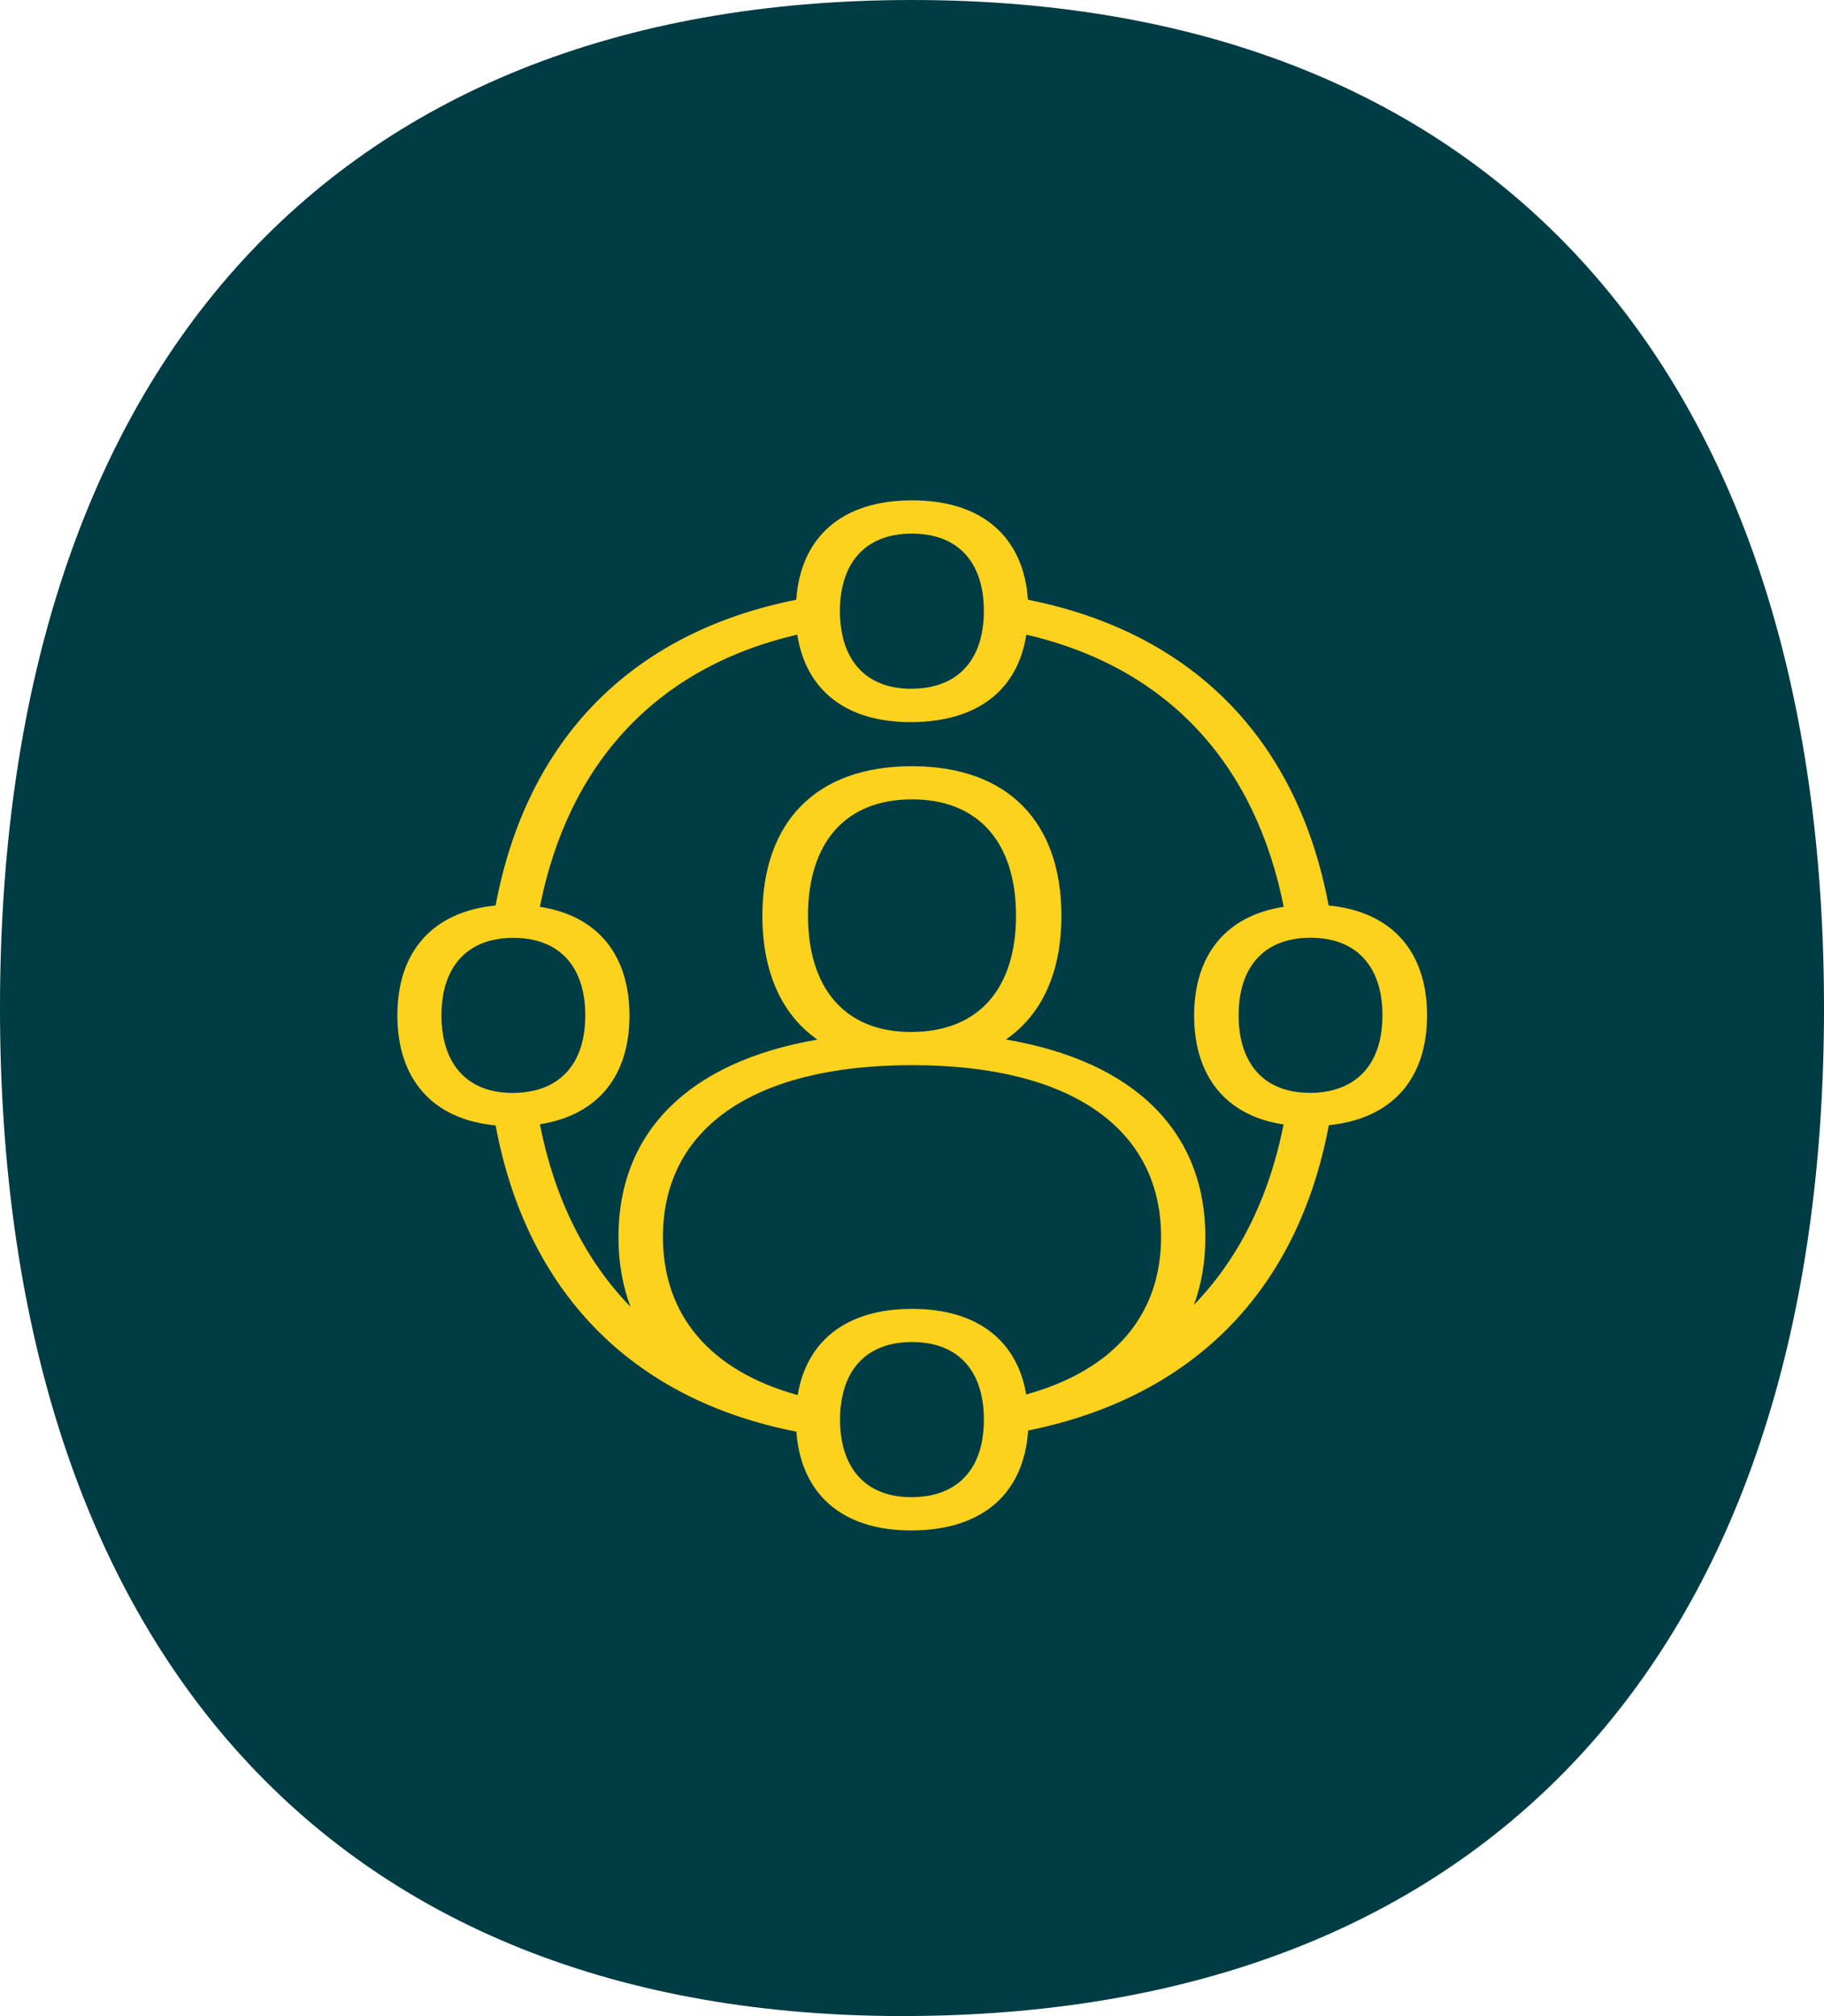 <?xml version="1.0" encoding="UTF-8"?> <svg xmlns="http://www.w3.org/2000/svg" width="124" height="137" viewBox="0 0 124 137" fill="none"><g clip-path="url(#clip0_2741_2635)"><path d="M62 136.996C102.07 136.726 124 111.106 124 68.497C124 25.888 102.07 0 62 0C21.93 0 0 25.89 0 68.499C0 111.108 21.93 137.266 62 136.998V136.996Z" fill="#003C44"></path><g clip-path="url(#clip1_2741_2635)"><path d="M90.322 61.531C88.236 50.38 81.215 43.009 69.882 40.755C69.588 36.534 66.823 34 62.007 34C57.191 34 54.426 36.534 54.132 40.755C42.792 43.009 35.778 50.387 33.692 61.531C29.366 61.958 27.014 64.709 27.014 69C27.014 73.291 29.366 76.07 33.692 76.476C35.778 87.641 42.799 95.068 54.139 97.287C54.447 101.487 57.212 104.028 62.014 104C66.844 103.972 69.609 101.452 69.896 97.21C81.229 94.914 88.25 87.592 90.336 76.462C94.662 76.021 97.014 73.298 97.014 69C97.014 64.702 94.662 61.958 90.336 61.531H90.322ZM62 36.261C64.737 36.261 66.403 37.752 66.795 40.286C66.858 40.678 66.886 41.091 66.886 41.532C66.886 41.903 66.865 42.253 66.816 42.589C66.473 45.228 64.8 46.782 61.993 46.803C59.186 46.824 57.506 45.235 57.17 42.589C57.121 42.253 57.1 41.903 57.1 41.532C57.1 41.091 57.128 40.678 57.191 40.286C57.59 37.759 59.249 36.261 61.986 36.261H62ZM34.903 74.271C34.322 74.271 33.797 74.208 33.314 74.082C31.172 73.515 30.01 71.681 30.01 69C30.01 66.319 31.165 64.506 33.314 63.925C33.797 63.799 34.322 63.729 34.903 63.729C35.421 63.729 35.904 63.785 36.345 63.89C38.585 64.422 39.789 66.263 39.789 69C39.789 71.737 38.585 73.564 36.338 74.103C35.897 74.208 35.414 74.264 34.896 74.271H34.903ZM66.802 97.693C66.41 100.234 64.751 101.725 62 101.739C59.27 101.753 57.611 100.262 57.205 97.742C57.142 97.343 57.107 96.916 57.107 96.468C57.107 96.097 57.128 95.74 57.177 95.404C57.52 92.765 59.193 91.197 62 91.197C64.807 91.197 66.466 92.751 66.816 95.369C66.865 95.719 66.886 96.083 66.886 96.468C66.886 96.895 66.858 97.308 66.795 97.693H66.802ZM69.763 94.76C69.147 91.106 66.452 88.943 62 88.943C57.548 88.943 54.832 91.12 54.23 94.802C48.252 93.15 45.067 89.349 45.067 84.05C45.067 76.812 51.024 72.409 61.902 72.381H62C72.948 72.381 78.933 76.791 78.933 84.05C78.933 89.349 75.741 93.101 69.763 94.76ZM54.93 62.224C54.93 57.31 57.429 54.321 62 54.321C66.571 54.321 69.07 57.31 69.07 62.224C69.07 67.138 66.571 70.099 62 70.127C57.429 70.162 54.93 67.138 54.93 62.224ZM81.166 88.67C81.684 87.27 81.943 85.723 81.943 84.057C81.943 76.952 77.197 72.136 68.384 70.638C70.855 68.93 72.157 66.039 72.157 62.231C72.157 55.91 68.566 52.067 61.993 52.067C55.42 52.067 51.829 55.91 51.829 62.231C51.829 66.018 53.117 68.93 55.567 70.645C46.775 72.157 42.043 76.966 42.043 84.064C42.043 85.779 42.323 87.368 42.862 88.803C39.775 85.625 37.696 81.439 36.702 76.399C40.657 75.776 42.792 73.109 42.792 69.014C42.792 64.919 40.657 62.231 36.702 61.622C38.634 51.871 44.633 45.34 54.202 43.128C54.776 46.866 57.485 49.099 61.986 49.071C66.487 49.043 69.196 46.859 69.77 43.128C79.339 45.34 85.331 51.871 87.27 61.622C83.315 62.231 81.18 64.926 81.18 69.014C81.18 73.102 83.315 75.818 87.263 76.413C86.269 81.397 84.211 85.534 81.152 88.684L81.166 88.67ZM90.686 74.061C90.203 74.194 89.678 74.264 89.097 74.264C88.579 74.264 88.096 74.215 87.648 74.11C85.408 73.585 84.204 71.73 84.204 68.993C84.204 66.256 85.408 64.415 87.648 63.883C88.089 63.778 88.572 63.722 89.09 63.722C89.671 63.722 90.196 63.792 90.679 63.918C92.821 64.492 93.983 66.312 93.983 68.993C93.983 71.674 92.828 73.473 90.686 74.054V74.061Z" fill="#FDD21D"></path></g></g><defs><clipPath id="clip0_2741_2635"><rect width="124" height="137" fill="white"></rect></clipPath><clipPath id="clip1_2741_2635"><rect width="70" height="70" fill="white" transform="translate(27 34)"></rect></clipPath></defs></svg> 